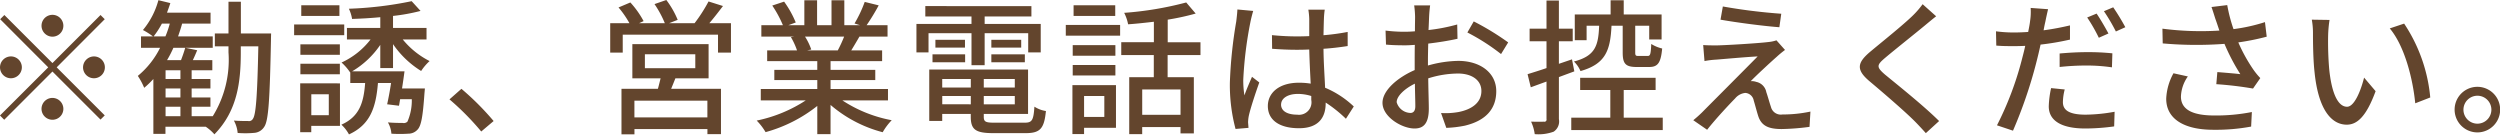 <svg xmlns="http://www.w3.org/2000/svg" width="274.719" height="14.78" viewBox="0 0 274.719 14.78">
  <defs>
    <style>
      .cls-1 {
        fill: #63452d;
        fill-rule: evenodd;
      }
    </style>
  </defs>
  <path id="txt.svg" class="cls-1" d="M585.075,6624.56a1.2,1.2,0,1,0-1.2-1.2A1.206,1.206,0,0,0,585.075,6624.56Zm0,2.9-5.282-5.28-0.464.46,5.282,5.29-5.3,5.29,0.464,0.47,5.3-5.3,5.283,5.28,0.464-.46-5.282-5.28,5.282-5.29-0.464-.46Zm-3.361.47a1.2,1.2,0,1,0-1.2,1.2A1.206,1.206,0,0,0,581.714,6627.93Zm6.723,0a1.2,1.2,0,1,0,1.2-1.2A1.213,1.213,0,0,0,588.437,6627.93Zm-3.362,3.36a1.2,1.2,0,1,0,1.2,1.2A1.206,1.206,0,0,0,585.075,6631.29Zm12.431,0.97h1.632v1.04h-1.632v-1.04Zm1.632-3.05h-1.632v-0.96h1.632v0.96Zm0,2.03h-1.632v-0.99h1.632v0.99Zm-2.945-6.71a9.645,9.645,0,0,0,.912-1.41h0.865a10.539,10.539,0,0,1-.48,1.41h-1.3Zm9.588-.32v-3.49H604.42v3.49h-1.5v1.41h1.5v0.66a11.75,11.75,0,0,1-1.728,7.02h-2.321v-1.04h2.065v-1.02h-2.065v-0.99h2.065v-1.04h-2.065v-0.96h2.273v-1.11H600.5c0.16-.33.32-0.7,0.48-1.09l-1.313-.27c-0.112.39-.288,0.91-0.464,1.36h-1.536a11.925,11.925,0,0,0,.7-1.36h4.322v-1.25h-3.81c0.16-.46.32-0.93,0.448-1.41h3.122v-1.2h-4.786c0.128-.35.256-0.7,0.368-1.05l-1.313-.32a8.6,8.6,0,0,1-1.7,3.28,7.459,7.459,0,0,1,1.1.7h-1.312v1.25h2.1a9.415,9.415,0,0,1-2.449,3.09,7.493,7.493,0,0,1,.7,1.31,9.982,9.982,0,0,0,1.008-.97v6.03h1.329v-0.78h4.433a4.907,4.907,0,0,1,.945.83c2.529-2.58,2.9-5.76,2.9-9.01v-0.66H607.7c-0.112,5.54-.272,7.52-0.593,7.96a0.489,0.489,0,0,1-.528.25c-0.272,0-.9,0-1.568-0.05a3.376,3.376,0,0,1,.416,1.36,10.824,10.824,0,0,0,1.825-.01,1.413,1.413,0,0,0,1.1-.67c0.464-.68.608-2.92,0.736-9.56,0-.18.016-0.69,0.016-0.69h-3.329Zm10.829-3.1h-4.193v1.17h4.193v-1.17Zm0.529,2.11h-5.507v1.18h5.507v-1.18Zm-0.481,2.18h-4.337v1.15h4.337v-1.15Zm-4.337,3.29h4.337v-1.16h-4.337v1.16Zm3.121,2.2v2.3h-1.921v-2.3h1.921Zm1.232-1.2H612.3v5.37h1.216v-0.7h3.153v-4.67Zm5.827-1.68v-2.63a10.3,10.3,0,0,0,3.089,2.95,5.788,5.788,0,0,1,.928-1.09,9.151,9.151,0,0,1-2.945-2.37h2.609v-1.27H622.5v-1.32a20.816,20.816,0,0,0,3.025-.55l-0.976-1.07a40.712,40.712,0,0,1-6.9.83,4.2,4.2,0,0,1,.352,1.12c0.992-.03,2.049-0.09,3.1-0.19v1.18h-3.665v1.27h2.593a8.459,8.459,0,0,1-3.185,2.53,5.827,5.827,0,0,1,.944,1.09l0.016-.02v1.18h1.633c-0.16,2.18-.641,3.7-2.609,4.58a4.106,4.106,0,0,1,.832,1.07c2.353-1.08,2.961-2.97,3.185-5.65h1.441c-0.128.85-.288,1.7-0.432,2.34l1.3,0.16c0.048-.22.08-0.46,0.128-0.72h1.281a5.761,5.761,0,0,1-.481,2.47,0.586,0.586,0,0,1-.528.14c-0.256,0-.928,0-1.616-0.06a2.871,2.871,0,0,1,.384,1.24,14.069,14.069,0,0,0,1.857,0,1.352,1.352,0,0,0,1.008-.44c0.416-.42.592-1.48,0.768-3.99l0.048-.54h-2.513c0.1-.63.192-1.28,0.272-1.88H618a9.679,9.679,0,0,0,3.1-2.91v2.55H622.5Zm9.693,6.97,1.36-1.15a30.011,30.011,0,0,0-3.537-3.54l-1.313,1.16A29.011,29.011,0,0,1,632.194,6634.98Zm24.851-1.55h-8.019v-1.84h8.019v1.84Zm-6.867-6.94h5.539v1.53h-5.539v-1.53Zm7,2.65v-3.76H648.8v3.76h3.105c-0.1.37-.192,0.79-0.3,1.15h-4v5h1.425v-0.58h8.019v0.56h1.489v-4.98h-5.475c0.145-.35.305-0.75,0.465-1.15h3.649Zm0.08-6.06c0.48-.56,1.009-1.24,1.5-1.89l-1.585-.5a17.248,17.248,0,0,1-1.536,2.39h-2.8l0.945-.37a9.787,9.787,0,0,0-1.249-2.18l-1.3.45a11.28,11.28,0,0,1,1.136,2.1h-2.833l0.5-.23a10.04,10.04,0,0,0-1.456-2.05l-1.3.55a10.5,10.5,0,0,1,1.2,1.73h-2.113v3.23h1.376v-1.97h10.469v1.97h1.424v-3.23h-2.385Zm14.815,1.47a14.929,14.929,0,0,1-.7,1.52h-3.377l0.464-.1a6.709,6.709,0,0,0-.688-1.42h4.3Zm4.818,7.01v-1.25H670.58v-0.98h4.914v-1.12H670.58v-0.96h5.666v-1.18h-3.393c0.272-.45.592-0.98,0.9-1.52h3.089v-1.25h-2.3a23.975,23.975,0,0,0,1.329-2.18l-1.537-.38a13.965,13.965,0,0,1-1.12,2.37l0.608,0.19h-1.729v-2.74h-1.408v2.74h-1.585v-2.74H667.7v2.74h-1.761l0.816-.3a11.03,11.03,0,0,0-1.28-2.29l-1.3.43a12.345,12.345,0,0,1,1.169,2.16h-2.369v1.25h3.633l-0.384.06a7.84,7.84,0,0,1,.672,1.46h-3.281v1.18h5.506v0.96H664.4v1.12h4.722v0.98h-6.21v1.25h4.946a15.573,15.573,0,0,1-5.395,2.22,6.5,6.5,0,0,1,.977,1.27,15.9,15.9,0,0,0,5.682-2.88v3.1h1.457v-3.21a14.335,14.335,0,0,0,5.73,3,6.631,6.631,0,0,1,.992-1.32,14.784,14.784,0,0,1-5.426-2.18h5.01Zm9.181-3.87h1.441v-3.51h4.786v2.11h1.376v-3.13h-6.162v-0.82h5.138v-1.14H680.993v1.14h5.074v0.82h-6.05v3.13h1.328v-2.11h4.722v3.51Zm2.177-.32h3.681v-0.87h-3.681v0.87Zm0-2.47v0.86h3.281v-0.86h-3.281Zm-6.467,2.47h3.586v-0.87h-3.586v0.87Zm0.32-2.47v0.86h3.25v-0.86H682.1Zm0.753,7.09v-0.91h3.137v0.91H682.85Zm3.137-2.78v0.94H682.85v-0.94h3.137Zm4.834,0.94h-3.409v-0.94h3.409v0.94Zm-3.409,1.84v-0.91h3.409v0.91h-3.409Zm1.184,2.02c-0.992,0-1.184-.1-1.184-0.66v-0.3h4.866v-4.88H681.425v5.65h1.425v-0.77h3.137v0.3c0,1.44.544,1.81,2.513,1.81h3.506c1.616,0,2.048-.5,2.24-2.43a3.193,3.193,0,0,1-1.264-.48c-0.1,1.49-.256,1.76-1.057,1.76H688.6Zm13.263-12.9h-4.578v1.17h4.578v-1.17Zm-1.2,9.97v2.3h-2.225v-2.3h2.225Zm1.281-1.2h-4.786v5.38h1.28v-0.69h3.506v-4.69Zm-4.754-1.06h4.69v-1.15h-4.69v1.15Zm4.69-3.33h-4.69v1.16h4.69v-1.16Zm-5.443-1.04H702.4v-1.18h-5.971v1.18Zm12.6,8.69h-4.21v-2.78h4.21v2.78Zm2.192-6.56v-1.41h-3.6v-2.48a27.536,27.536,0,0,0,3.073-.67l-1.04-1.22a36.714,36.714,0,0,1-6.819,1.14,4.659,4.659,0,0,1,.432,1.26c0.913-.06,1.873-0.17,2.833-0.28v2.25h-3.585v1.41H706.1v2.43H703.4v6.26h1.425v-0.78h4.21v0.7H710.5v-6.18h-2.881v-2.43h3.6Zm8.861,5.43c0-.69.752-1.16,1.825-1.16a4.964,4.964,0,0,1,1.488.23v0.43a1.371,1.371,0,0,1-1.552,1.62C720.819,6633.13,720.083,6632.76,720.083,6632.01Zm4.8-10.42h-1.809a7.782,7.782,0,0,1,.1,1.02v1.89c-0.448.02-.88,0.03-1.328,0.03-0.961,0-1.857-.05-2.769-0.14l0.016,1.5c0.928,0.07,1.808.11,2.737,0.11q0.672,0,1.344-.03c0.032,1.25.1,2.63,0.16,3.75a7.806,7.806,0,0,0-1.3-.1c-2.145,0-3.409,1.09-3.409,2.56,0,1.54,1.264,2.44,3.425,2.44,2.225,0,2.929-1.27,2.929-2.74v-0.08a14.617,14.617,0,0,1,2.225,1.78l0.864-1.35a10.392,10.392,0,0,0-3.153-2.06c-0.048-1.24-.16-2.68-0.176-4.28,0.928-.06,1.825-0.17,2.657-0.3v-1.55a24.835,24.835,0,0,1-2.657.36c0.016-.73.032-1.42,0.048-1.82C724.805,6622.26,724.837,6621.91,724.885,6621.59Zm-7.859.14-1.745-.16c-0.016.42-.08,0.93-0.128,1.33a49.161,49.161,0,0,0-.7,6.71,18.8,18.8,0,0,0,.624,5.09l1.425-.12c-0.016-.19-0.032-0.43-0.048-0.59a4.048,4.048,0,0,1,.08-0.73c0.176-.82.72-2.45,1.152-3.67l-0.8-.62c-0.256.59-.608,1.39-0.832,2.04a10.231,10.231,0,0,1-.129-1.71,42.449,42.449,0,0,1,.785-6.34C716.77,6622.68,716.93,6622.02,717.026,6621.73Zm19.441-.61h-1.761a10.474,10.474,0,0,1,.1,1.27c0,0.29-.016.86-0.016,1.58-0.4.03-.768,0.05-1.1,0.05a16.592,16.592,0,0,1-2.129-.13l0.048,1.54c0.528,0.05,1.136.08,2.113,0.08,0.3,0,.656-0.02,1.056-0.05-0.016.61-.016,1.22-0.016,1.78v0.99c-1.889.82-3.537,2.24-3.537,3.6,0,1.54,2.129,2.82,3.521,2.82,0.945,0,1.569-.5,1.569-2.19,0-.64-0.048-1.99-0.064-3.32a11.022,11.022,0,0,1,3.281-.53c1.457,0,2.561.69,2.561,1.92,0,1.35-1.168,2.05-2.513,2.31a8.116,8.116,0,0,1-1.921.11l0.577,1.63a12.22,12.22,0,0,0,2.032-.24c2.353-.56,3.458-1.88,3.458-3.79,0-2.05-1.793-3.33-4.178-3.33a12.745,12.745,0,0,0-3.329.51v-0.56c0-.57.016-1.21,0.032-1.85,1.1-.13,2.289-0.32,3.217-0.53l-0.032-1.57a19.831,19.831,0,0,1-3.153.61c0.032-.58.048-1.09,0.064-1.47C736.371,6621.97,736.419,6621.43,736.467,6621.12Zm4.786,1.76-0.7,1.22a22.917,22.917,0,0,1,3.7,2.37l0.784-1.28A28.88,28.88,0,0,0,741.253,6622.88Zm-8.468,8.87c0-.64.833-1.46,2-2.03,0.016,1.04.048,1.97,0.048,2.48,0,0.53-.224.74-0.544,0.74A1.619,1.619,0,0,1,732.785,6631.75Zm24.836-8.39v2.92c0,1.23.288,1.61,1.536,1.61h1.377c0.928,0,1.28-.43,1.424-2.03a3.918,3.918,0,0,1-1.2-.5c-0.048,1.14-.112,1.32-0.4,1.32h-0.993c-0.32,0-.368-0.05-0.368-0.4v-2.92h1.537v1.51h1.36v-2.75h-4.161v-1.56h-1.441v1.56h-3.938v2.83h1.3v-1.59h1.377c-0.08,2.2-.433,3.32-2.77,3.93a3.169,3.169,0,0,1,.721,1.05c2.769-.78,3.281-2.29,3.409-4.98h1.233Zm-5.315,5.01-0.256-1.32-1.44.49v-2.48h1.52v-1.38h-1.52v-3.09h-1.361v3.09h-1.857v1.38h1.857v2.95c-0.784.27-1.5,0.49-2.081,0.67l0.353,1.44,1.728-.63v4.13a0.232,0.232,0,0,1-.288.28c-0.176.01-.768,0.01-1.408,0a4.7,4.7,0,0,1,.4,1.37,4.85,4.85,0,0,0,2.081-.27,1.348,1.348,0,0,0,.576-1.38V6629Zm5.427,5.09v-3.04h3.505v-1.34h-8.291v1.34h3.313v3.04h-4.29v1.36h10.052v-1.36h-4.289Zm10.893-12.22-0.256,1.45c1.937,0.34,4.818.71,6.467,0.83l0.208-1.48A61.638,61.638,0,0,1,768.626,6621.24Zm6.835,4.78-0.944-1.06a3.676,3.676,0,0,1-.817.18c-1.264.16-4.946,0.37-5.794,0.38-0.544,0-1.073-.01-1.441-0.04l0.144,1.76a9.459,9.459,0,0,1,1.329-.16c0.96-.08,3.313-0.29,4.514-0.35-1.537,1.56-5.41,5.44-6.131,6.17-0.368.36-.7,0.64-0.944,0.84l1.521,1.05c0.992-1.26,2.5-2.86,3.073-3.44a1.679,1.679,0,0,1,1.12-.61,1.011,1.011,0,0,1,.929.84c0.128,0.41.352,1.28,0.512,1.76,0.368,1.05,1.168,1.37,2.561,1.37a25.64,25.64,0,0,0,3.057-.24l0.1-1.68a14.59,14.59,0,0,1-3.073.32,1.115,1.115,0,0,1-1.265-.83c-0.16-.46-0.352-1.18-0.512-1.63a1.409,1.409,0,0,0-1.1-1.12,1.49,1.49,0,0,0-.609-0.08c0.5-.53,2.161-2.07,2.834-2.66A11.665,11.665,0,0,1,775.461,6626.02Zm16.608-3.7-1.489-1.33a9.536,9.536,0,0,1-1.04,1.21c-1.089,1.07-3.41,2.92-4.642,3.95-1.521,1.26-1.681,2.03-.128,3.33,1.488,1.25,3.873,3.3,4.946,4.38,0.416,0.42.832,0.87,1.216,1.3l1.457-1.33c-1.665-1.66-4.578-3.98-5.938-5.1-0.945-.82-0.945-1.03-0.032-1.81,1.136-.96,3.345-2.71,4.417-3.6C791.156,6623.06,791.669,6622.63,792.069,6622.32Zm14.127,8.04-1.5-.15a10.592,10.592,0,0,0-.256,2.01c0,1.58,1.409,2.43,4.018,2.43a23.471,23.471,0,0,0,3.169-.23l0.048-1.61a18.445,18.445,0,0,1-3.2.32c-2.049,0-2.481-.66-2.481-1.38A5.815,5.815,0,0,1,806.2,6630.36Zm-1.825-8.82-1.921-.14a6.669,6.669,0,0,1-.064,1.45c-0.032.31-.112,0.71-0.208,1.19-0.544.04-1.088,0.06-1.585,0.06a14.269,14.269,0,0,1-1.952-.13l0.032,1.57c0.576,0.05,1.152.06,1.9,0.06,0.4,0,.833-0.01,1.281-0.03-0.112.53-.256,1.06-0.384,1.56a35.242,35.242,0,0,1-2.721,7.17l1.76,0.59a50.35,50.35,0,0,0,2.529-7.36c0.176-.68.353-1.41,0.5-2.1a28.838,28.838,0,0,0,3.233-.55v-1.56c-0.928.22-1.921,0.41-2.9,0.54,0.064-.35.128-0.67,0.192-0.94C804.131,6622.6,804.275,6621.94,804.371,6621.54Zm1.264,4.87v1.48a27.462,27.462,0,0,1,3.026-.16,19.062,19.062,0,0,1,2.721.2l0.048-1.54a26.074,26.074,0,0,0-2.8-.13C807.6,6626.26,806.5,6626.33,805.635,6626.41Zm4.066-4.39-1.04.43a18.082,18.082,0,0,1,1.28,2.23l1.057-.47C810.677,6623.6,810.1,6622.6,809.7,6622.02Zm1.825-.69-1.025.43a20.241,20.241,0,0,1,1.313,2.23l1.04-.47A24.644,24.644,0,0,0,811.526,6621.33Zm11.246,1.33c0.112,0.32.256,0.74,0.416,1.23a32.73,32.73,0,0,1-6.259-.21l0.032,1.62a41.9,41.9,0,0,0,6.787.05,22.343,22.343,0,0,0,1.745,3.33c-0.545-.07-1.681-0.16-2.529-0.23l-0.112,1.33a40.061,40.061,0,0,1,4.033.48l0.8-1.15a7.838,7.838,0,0,1-.768-0.94,17.721,17.721,0,0,1-1.648-2.98,26.754,26.754,0,0,0,3.121-.63l-0.192-1.6a19.092,19.092,0,0,1-3.458.77,17.16,17.16,0,0,1-.688-2.64l-1.729.21C822.5,6621.78,822.659,6622.31,822.772,6622.66Zm-3.042,6.27-1.584-.35a6.27,6.27,0,0,0-.8,2.8c0,2.23,1.985,3.4,5.122,3.41a21.267,21.267,0,0,0,4.21-.35l0.08-1.6a20.278,20.278,0,0,1-4.194.38c-2.3-.01-3.6-0.64-3.6-2.08A4.076,4.076,0,0,1,819.73,6628.93Zm15.568-6.21-1.953-.03a8.235,8.235,0,0,1,.128,1.51c0,0.96.016,2.88,0.176,4.29,0.432,4.21,1.921,5.74,3.538,5.74,1.168,0,2.16-.94,3.169-3.68l-1.265-1.49c-0.368,1.46-1.072,3.2-1.873,3.2-1.072,0-1.728-1.69-1.968-4.21a35.738,35.738,0,0,1-.112-3.6A13.252,13.252,0,0,1,835.3,6622.72Zm8.2,0.4-1.585.53c1.617,1.92,2.529,5.48,2.8,8.23l1.648-.64A17.473,17.473,0,0,0,843.493,6623.12Zm8.044,6.95a2.505,2.505,0,1,0,0,5.01A2.505,2.505,0,0,0,851.537,6630.07Zm0,4.05a1.535,1.535,0,1,1,1.537-1.54A1.539,1.539,0,0,1,851.537,6634.12Z" transform="translate(-579.312 -6620.53)"/>
</svg>
